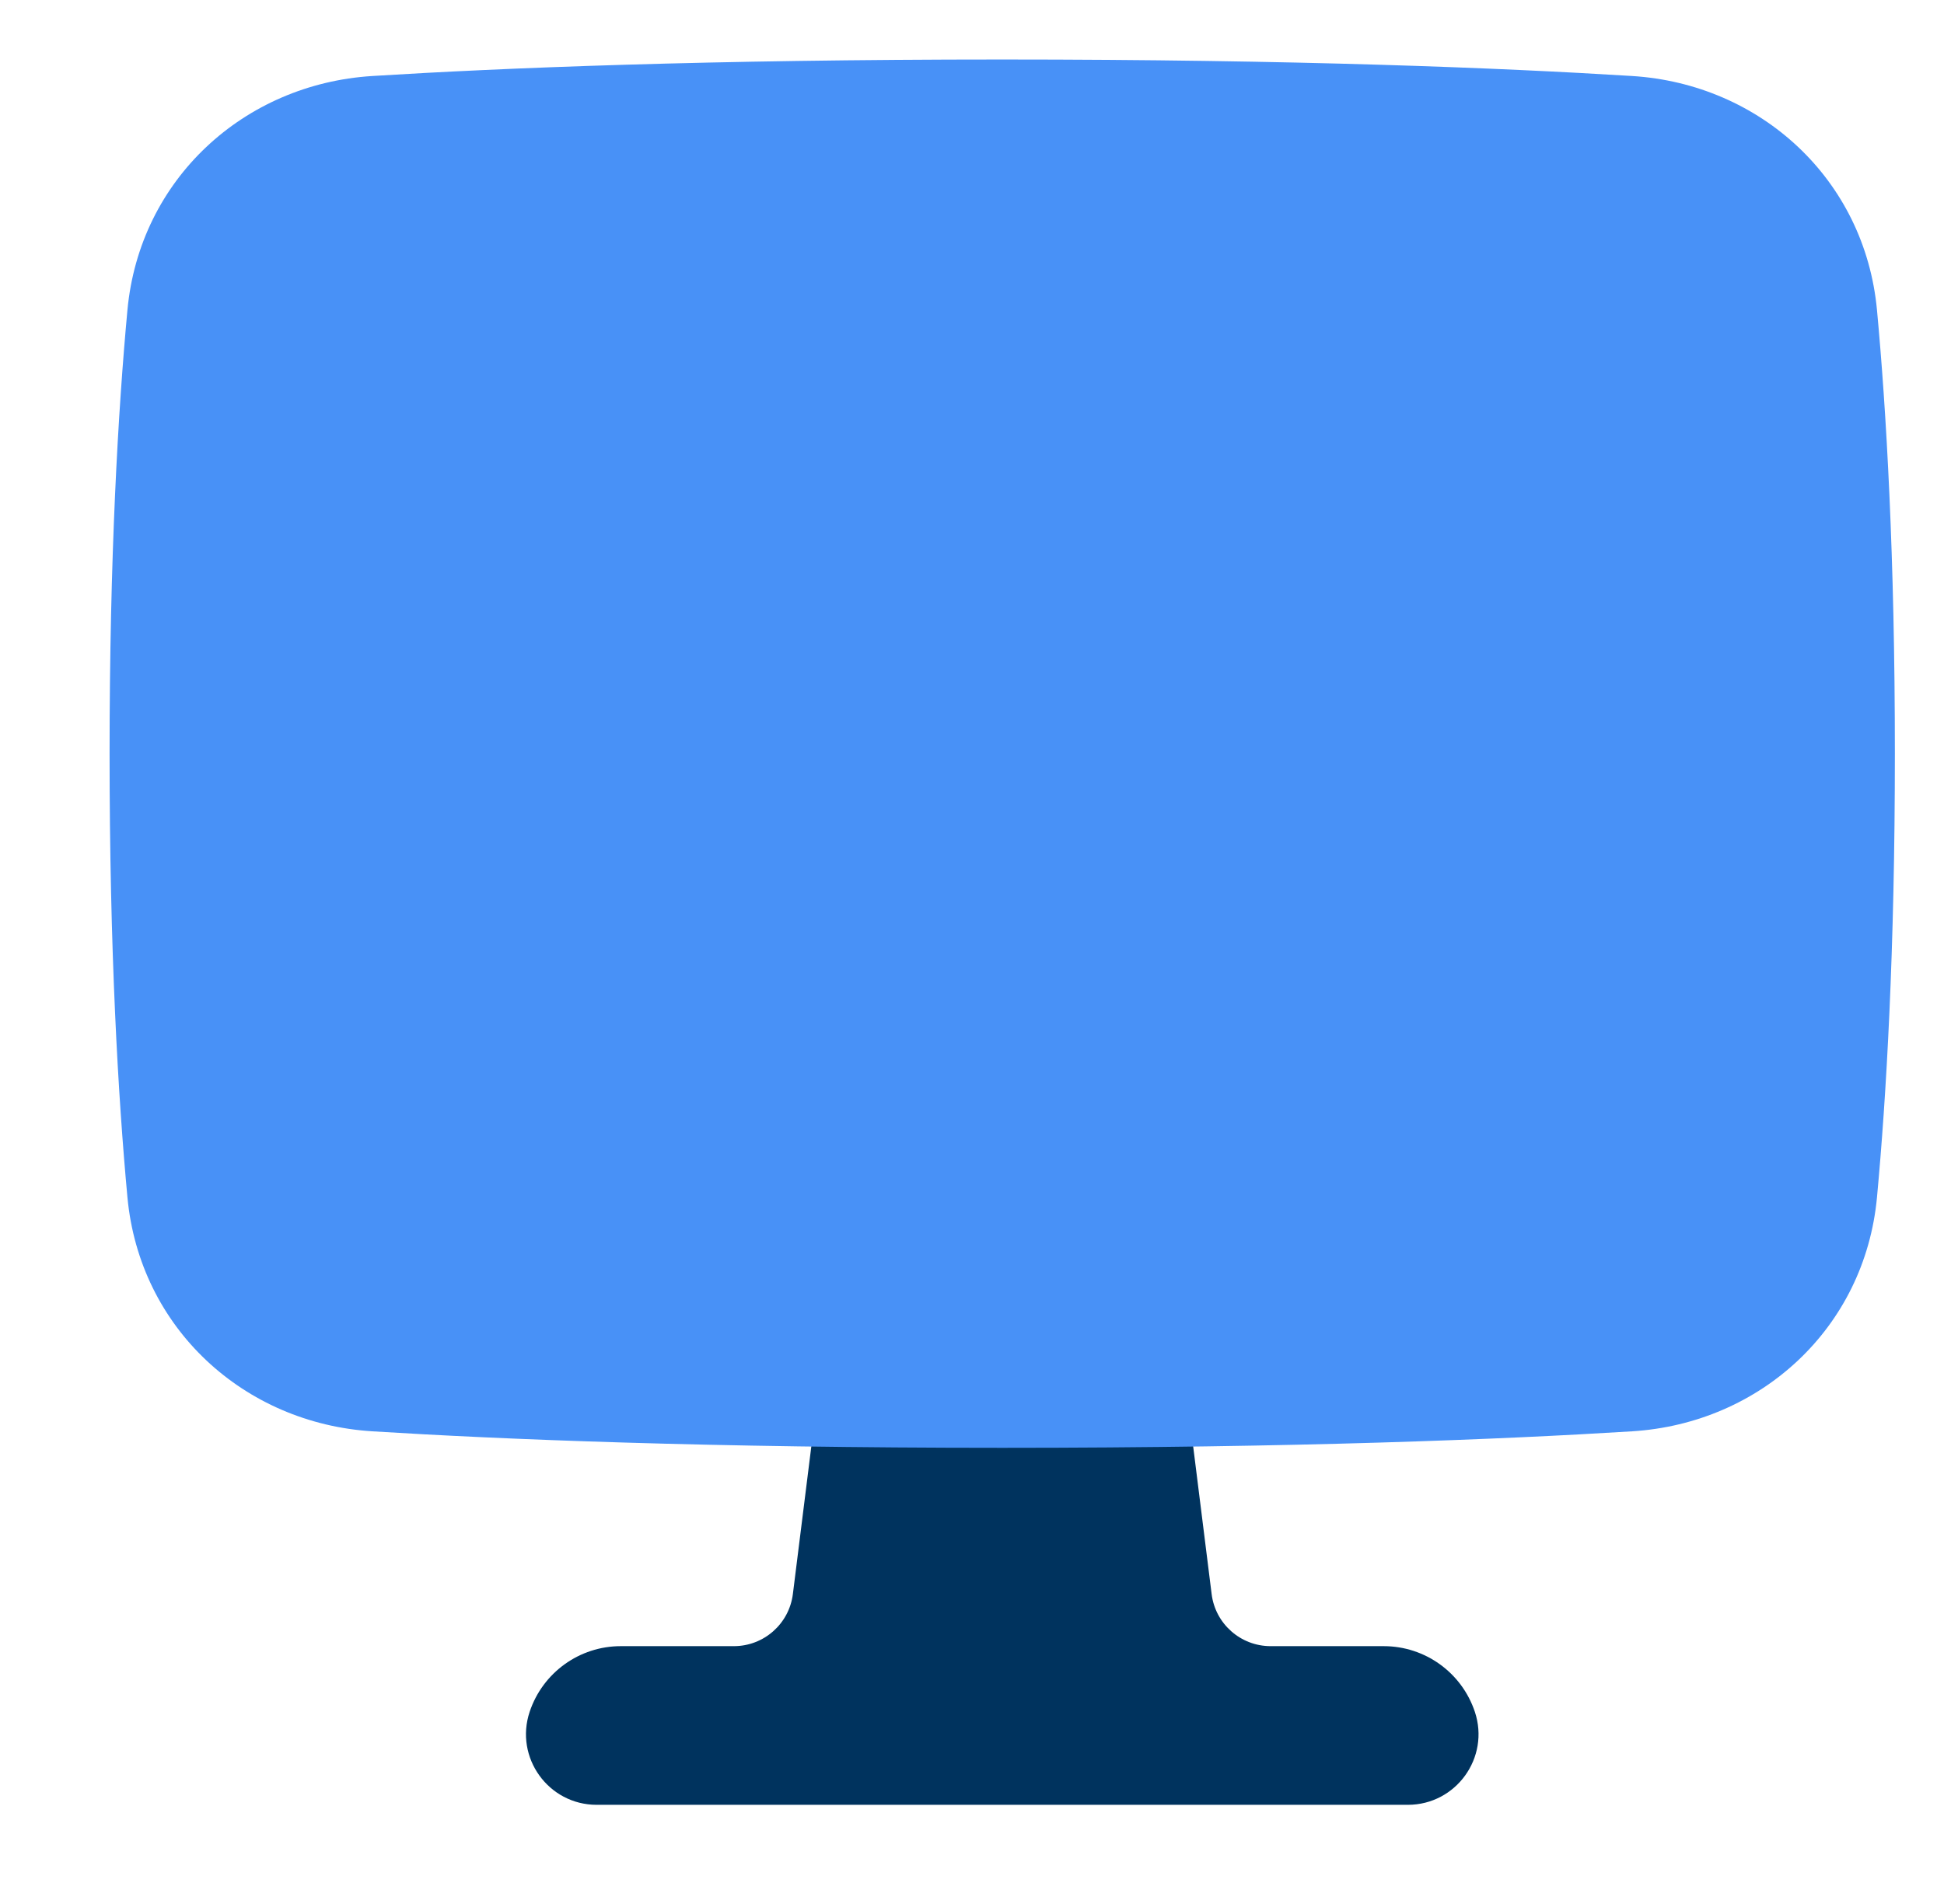 <svg width="49" height="48" viewBox="0 0 49 48" fill="none" xmlns="http://www.w3.org/2000/svg">
<g id="streamlinehq-computer-screen-1-          flat-48-ico_quIx8Fnvzk4WQkN6">
<path id="Vector" fill-rule="evenodd" clip-rule="evenodd" d="M29.759 33.938C29.727 33.688 29.515 33.5 29.262 33.5H21.262C21.01 33.5 20.797 33.688 20.766 33.938L19.985 40.186C19.891 40.937 19.253 41.5 18.497 41.5H15.647C14.605 41.5 13.68 42.167 13.35 43.156C12.966 44.309 13.824 45.5 15.04 45.5H35.485C36.701 45.5 37.559 44.309 37.175 43.156C36.845 42.167 35.92 41.5 34.877 41.5H32.028C31.271 41.5 30.633 40.937 30.54 40.186L29.759 33.938Z" fill="#00335E"/>
<path id="Vector_2" fill-rule="evenodd" clip-rule="evenodd" d="M9.386 36.084C12.645 36.287 17.839 36.5 25.262 36.5C32.684 36.5 37.878 36.287 41.137 36.084C44.373 35.883 47.004 33.482 47.311 30.183C47.546 27.658 47.762 23.98 47.762 19C47.762 14.02 47.546 10.342 47.311 7.817C47.004 4.518 44.373 2.117 41.137 1.916C37.878 1.713 32.684 1.5 25.262 1.5C17.839 1.5 12.645 1.713 9.386 1.916C6.15 2.117 3.519 4.518 3.212 7.817C2.978 10.342 2.762 14.02 2.762 19C2.762 23.98 2.978 27.658 3.212 30.183C3.519 33.482 6.15 35.883 9.386 36.084Z" fill="#4891F7"/>
</g>
</svg>
